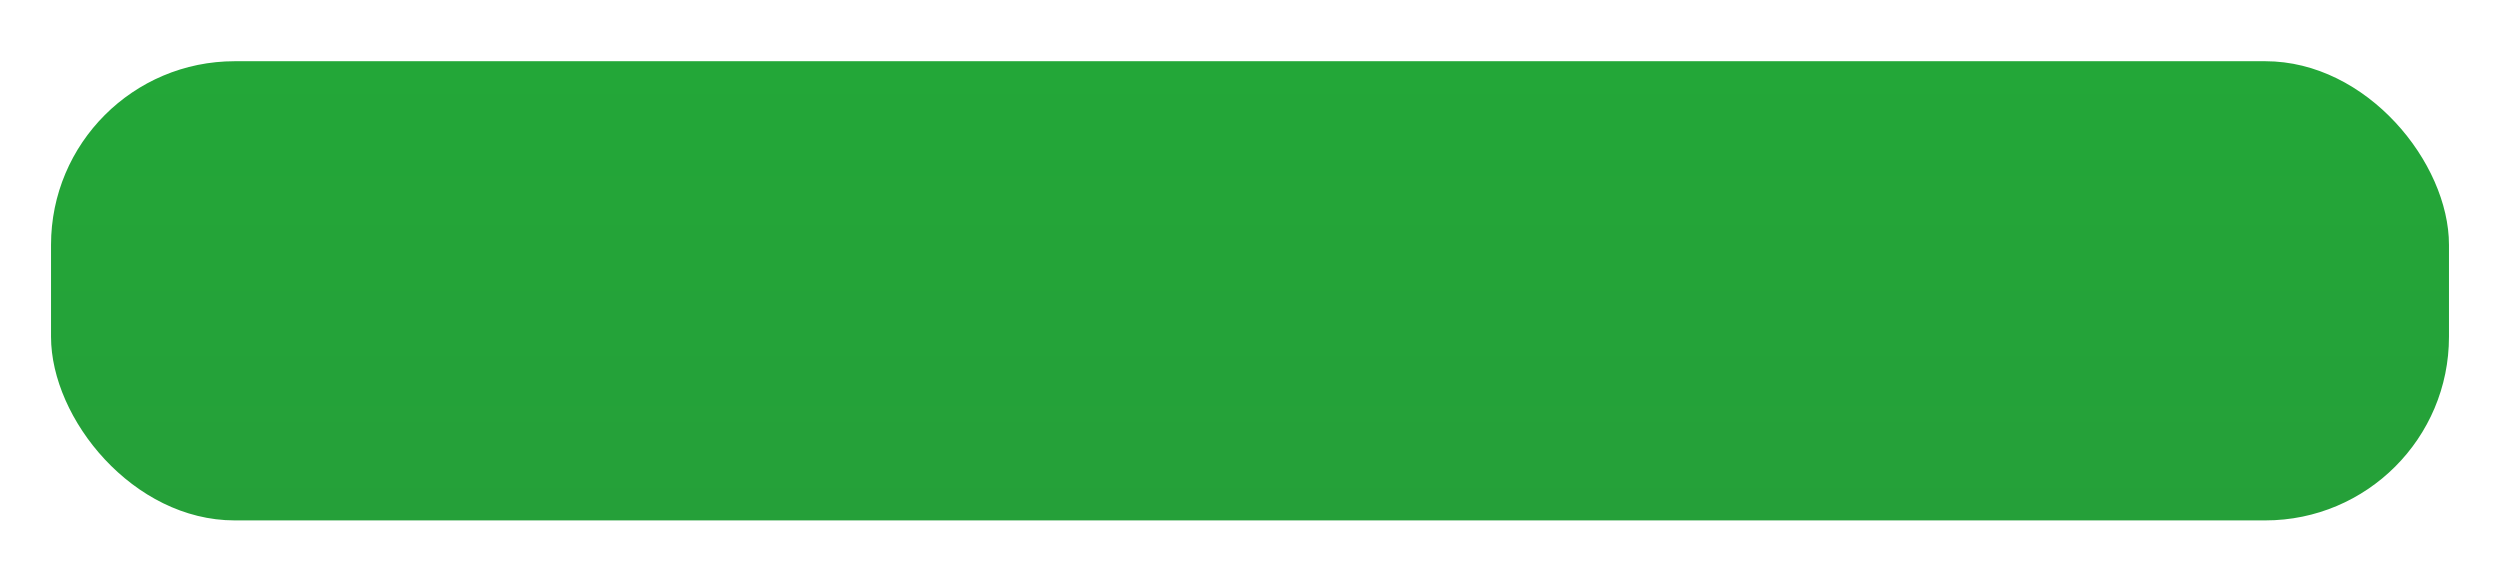<?xml version="1.0" encoding="UTF-8"?> <svg xmlns="http://www.w3.org/2000/svg" width="490" height="110" viewBox="0 0 490 110" fill="none"> <g filter="url(#filter0_dii_241_85)"> <rect x="10" y="5" width="470" height="90" rx="36" fill="url(#paint0_linear_241_85)"></rect> </g> <defs> <filter id="filter0_dii_241_85" x="0" y="0" width="490" height="110" filterUnits="userSpaceOnUse" color-interpolation-filters="sRGB"> <feFlood flood-opacity="0" result="BackgroundImageFix"></feFlood> <feColorMatrix in="SourceAlpha" type="matrix" values="0 0 0 0 0 0 0 0 0 0 0 0 0 0 0 0 0 0 127 0" result="hardAlpha"></feColorMatrix> <feOffset dy="5"></feOffset> <feGaussianBlur stdDeviation="5"></feGaussianBlur> <feComposite in2="hardAlpha" operator="out"></feComposite> <feColorMatrix type="matrix" values="0 0 0 0 0 0 0 0 0 0 0 0 0 0 0 0 0 0 0.15 0"></feColorMatrix> <feBlend mode="normal" in2="BackgroundImageFix" result="effect1_dropShadow_241_85"></feBlend> <feBlend mode="normal" in="SourceGraphic" in2="effect1_dropShadow_241_85" result="shape"></feBlend> <feColorMatrix in="SourceAlpha" type="matrix" values="0 0 0 0 0 0 0 0 0 0 0 0 0 0 0 0 0 0 127 0" result="hardAlpha"></feColorMatrix> <feOffset dx="5" dy="5"></feOffset> <feGaussianBlur stdDeviation="5"></feGaussianBlur> <feComposite in2="hardAlpha" operator="arithmetic" k2="-1" k3="1"></feComposite> <feColorMatrix type="matrix" values="0 0 0 0 1 0 0 0 0 1 0 0 0 0 1 0 0 0 0.25 0"></feColorMatrix> <feBlend mode="normal" in2="shape" result="effect2_innerShadow_241_85"></feBlend> <feColorMatrix in="SourceAlpha" type="matrix" values="0 0 0 0 0 0 0 0 0 0 0 0 0 0 0 0 0 0 127 0" result="hardAlpha"></feColorMatrix> <feOffset dx="-5" dy="-3"></feOffset> <feGaussianBlur stdDeviation="5"></feGaussianBlur> <feComposite in2="hardAlpha" operator="arithmetic" k2="-1" k3="1"></feComposite> <feColorMatrix type="matrix" values="0 0 0 0 0 0 0 0 0 0 0 0 0 0 0 0 0 0 0.1 0"></feColorMatrix> <feBlend mode="normal" in2="effect2_innerShadow_241_85" result="effect3_innerShadow_241_85"></feBlend> </filter> <linearGradient id="paint0_linear_241_85" x1="245" y1="5" x2="245" y2="95" gradientUnits="userSpaceOnUse"> <stop stop-color="#23A738"></stop> <stop offset="1" stop-color="#25A039"></stop> </linearGradient> </defs> </svg> 